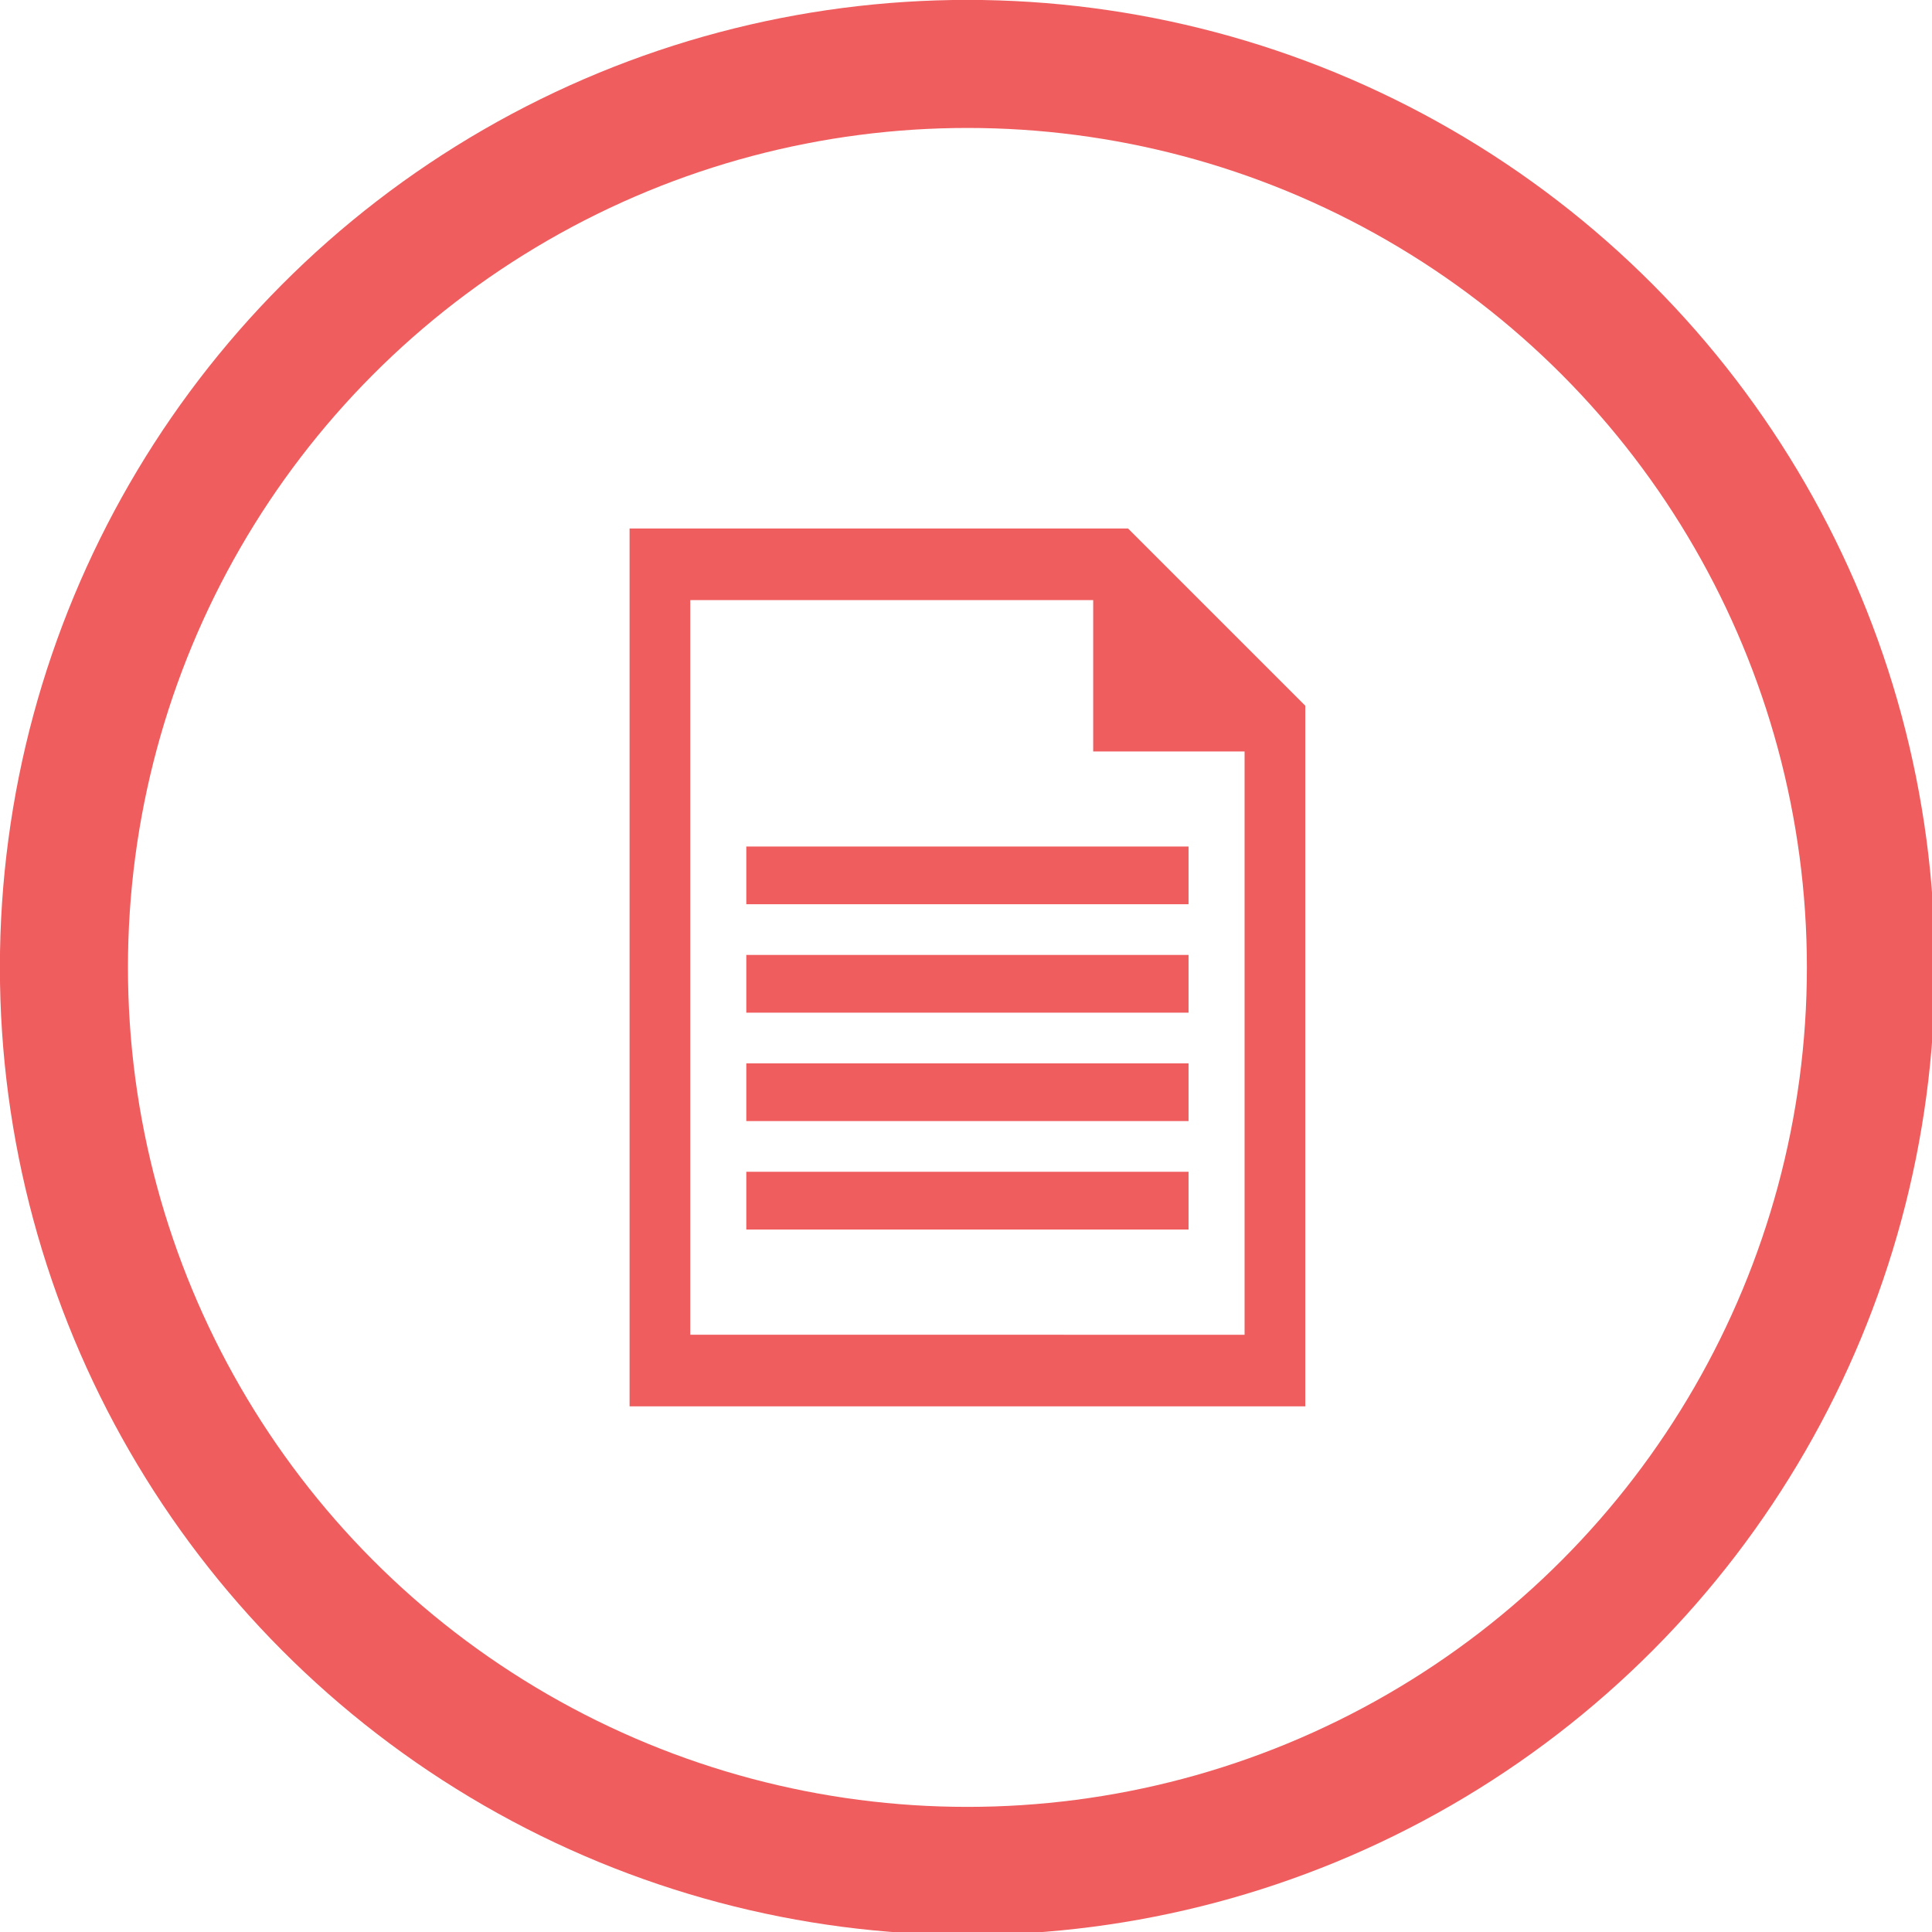 <?xml version="1.0" encoding="UTF-8" standalone="no"?>
<!-- Created with Inkscape (http://www.inkscape.org/) -->

<svg
   xmlns:dc="http://purl.org/dc/elements/1.1/"
   xmlns:cc="http://creativecommons.org/ns#"
   xmlns:rdf="http://www.w3.org/1999/02/22-rdf-syntax-ns#"
   xmlns:svg="http://www.w3.org/2000/svg"
   xmlns="http://www.w3.org/2000/svg"
   xmlns:sodipodi="http://sodipodi.sourceforge.net/DTD/sodipodi-0.dtd"
   xmlns:inkscape="http://www.inkscape.org/namespaces/inkscape"
   width="226.667mm"
   height="226.667mm"
   viewBox="0 0 226.667 226.667"
   version="1.1"
   id="svg8"
   inkscape:version="0.92.4 (5da689c313, 2019-01-14)"
   sodipodi:docname="cours.svg">
  <defs
     id="defs2">
    <clipPath
       id="clip-path">
      <circle
         id="circle815"
         style="fill:none"
         r="400"
         cy="400"
         cx="400" />
    </clipPath>
    <linearGradient
       gradientUnits="userSpaceOnUse"
       y2="630.013"
       x2="169.987"
       y1="382.5"
       x1="417.5"
       id="Unbenannter_Verlauf_8">
      <stop
         id="stop818"
         offset="0" />
      <stop
         id="stop820"
         stop-opacity="0"
         offset="1" />
    </linearGradient>
  </defs>
  <sodipodi:namedview
     id="base"
     pagecolor="#ffffff"
     bordercolor="#666666"
     borderopacity="1.0"
     inkscape:pageopacity="0.0"
     inkscape:pageshadow="2"
     inkscape:zoom="0.35"
     inkscape:cx="-505.93926"
     inkscape:cy="425.48934"
     inkscape:document-units="mm"
     inkscape:current-layer="g861"
     showgrid="false"
     inkscape:window-width="1920"
     inkscape:window-height="1017"
     inkscape:window-x="-8"
     inkscape:window-y="-8"
     inkscape:window-maximized="1" />
  <g
     inkscape:label="Layer 1"
     inkscape:groupmode="layer"
     id="layer1"
     transform="translate(30.935,-34.744)">
    <g
       id="g861"
       transform="matrix(0.265,0,0,0.265,-23.435,42.244)">
      <circle
         id="circle827"
         style="fill:none;stroke:#f05d5e;stroke-width:56.693;stroke-miterlimit:4;stroke-dasharray:none;stroke-opacity:1"
         r="400"
         cy="400"
         cx="400" />
      <g
         id="g841"
         clip-path="url(#clip-path)"
         style="stroke:#f05d5e;stroke-opacity:1;fill:#f05d5e;fill-opacity:1">
        <path
           id="path831"
           style="fill:#f05d5e;fill-opacity:1;stroke:#f05d5e;stroke-width:11.339;stroke-miterlimit:4;stroke-dasharray:none;stroke-opacity:1"
           d="M 468.771,211.346 H 256.098 v 377.308 h 287.805 v -302.177 z m 59.603,356.952 H 271.626 V 231.702 h 189.726 v 67.025 h 67.023 z"
           inkscape:connector-curvature="0" />
        <rect
           id="rect833"
           style="fill:#f05d5e;fill-opacity:1;stroke:#f05d5e;stroke-opacity:1"
           height="24.558"
           width="194.794"
           y="490.978"
           x="302.603" />
        <rect
           id="rect835"
           style="fill:#f05d5e;fill-opacity:1;stroke:#f05d5e;stroke-opacity:1"
           height="24.558"
           width="194.794"
           y="442.977"
           x="302.603" />
        <rect
           id="rect837"
           style="fill:#f05d5e;fill-opacity:1;stroke:#f05d5e;stroke-opacity:1"
           height="24.558"
           width="194.794"
           y="394.977"
           x="302.603" />
        <rect
           id="rect839"
           style="fill:#f05d5e;fill-opacity:1;stroke:#f05d5e;stroke-opacity:1"
           height="24.558"
           width="194.794"
           y="346.976"
           x="302.603" />
      </g>
    </g>
  </g>
</svg>
